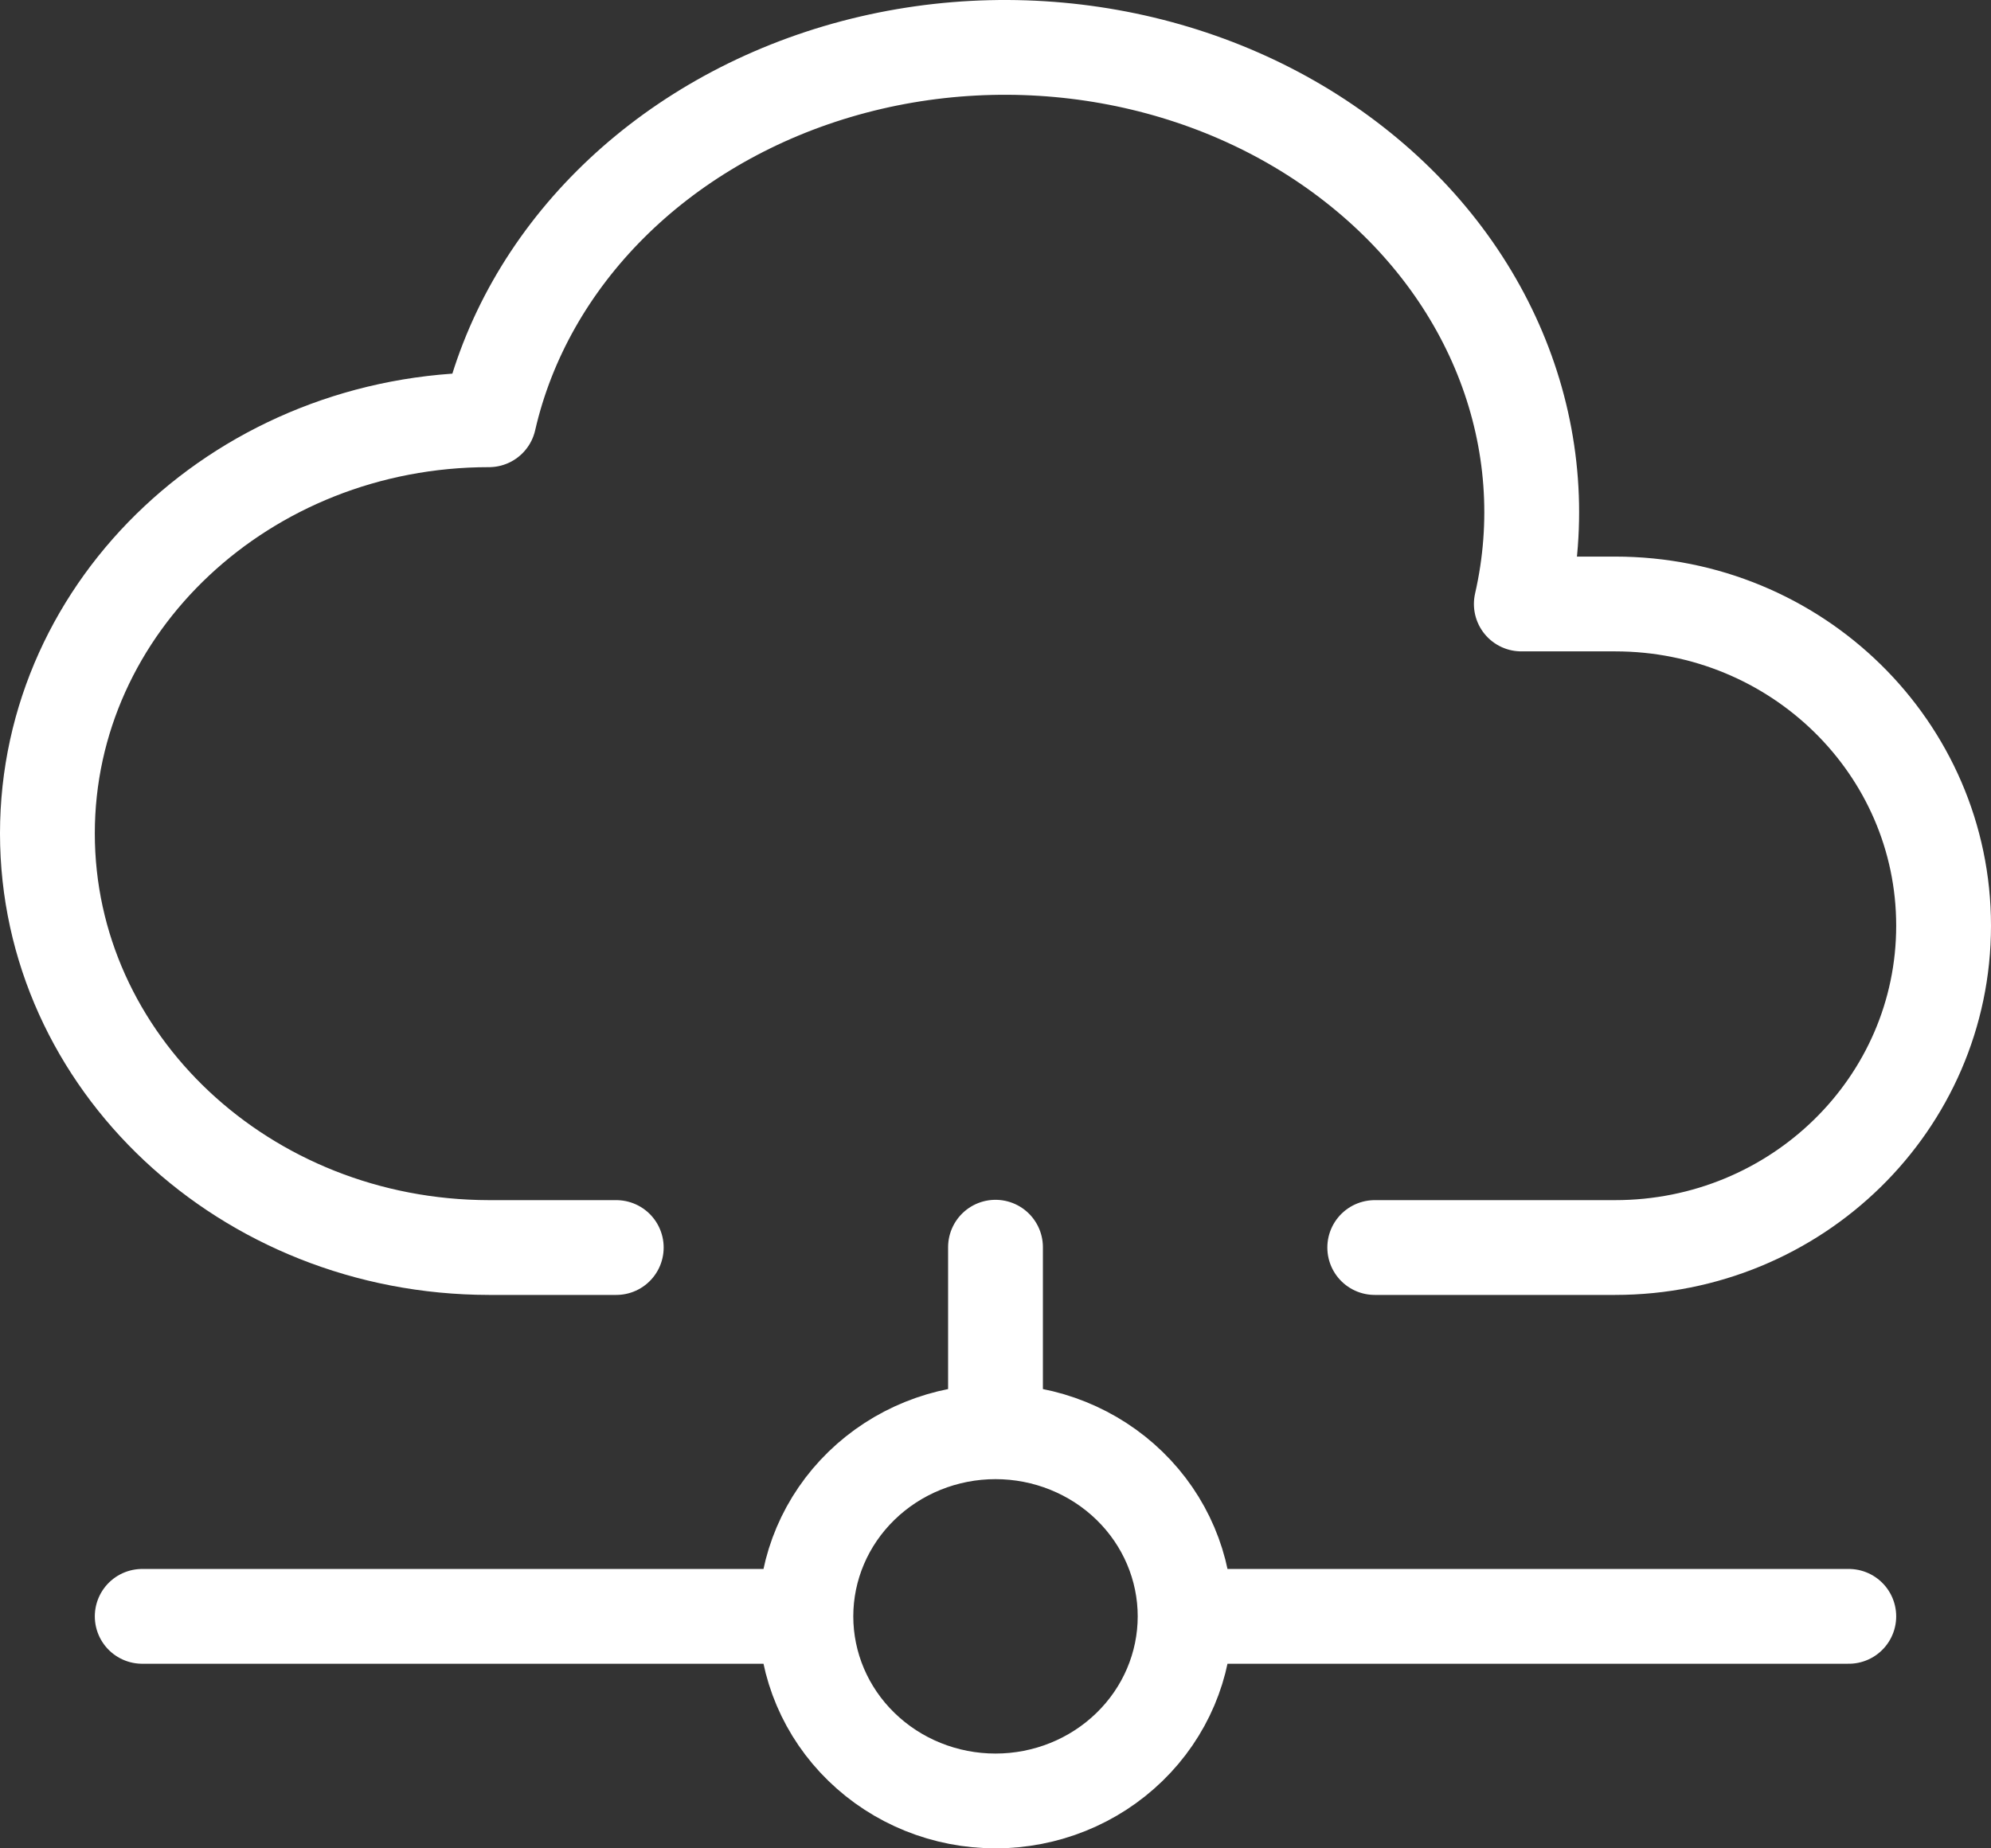 <svg xmlns="http://www.w3.org/2000/svg" width="42" height="39" viewBox="0 0 42 39" fill="none"><rect x="0" y="0" width="42" height="39" fill="#333333" stroke="none"/><path d="M3 34.105H17M17 34.105C17 35.138 17.421 36.129 18.172 36.859C18.922 37.59 19.939 38 21 38C22.061 38 23.078 37.59 23.828 36.859C24.579 36.129 25 35.138 25 34.105M17 34.105C17 33.072 17.421 32.082 18.172 31.351C18.922 30.621 19.939 30.21 21 30.21M25 34.105H39M25 34.105C25 33.072 24.579 32.082 23.828 31.351C23.078 30.621 22.061 30.21 21 30.21M21 30.21V26.316M13 26.323H10.314C5.17 26.316 1 22.407 1 17.585C1 12.766 5.17 8.857 10.314 8.857C11.1 5.426 13.902 2.626 17.664 1.51C21.424 0.396 25.576 1.134 28.552 3.457C31.528 5.775 32.876 9.313 32.092 12.744H34.072C37.898 12.744 41 15.782 41 19.533C41 23.285 37.898 26.323 34.07 26.323H29" stroke="white" stroke-width="2" stroke-linecap="round" stroke-linejoin="round"></path></svg>